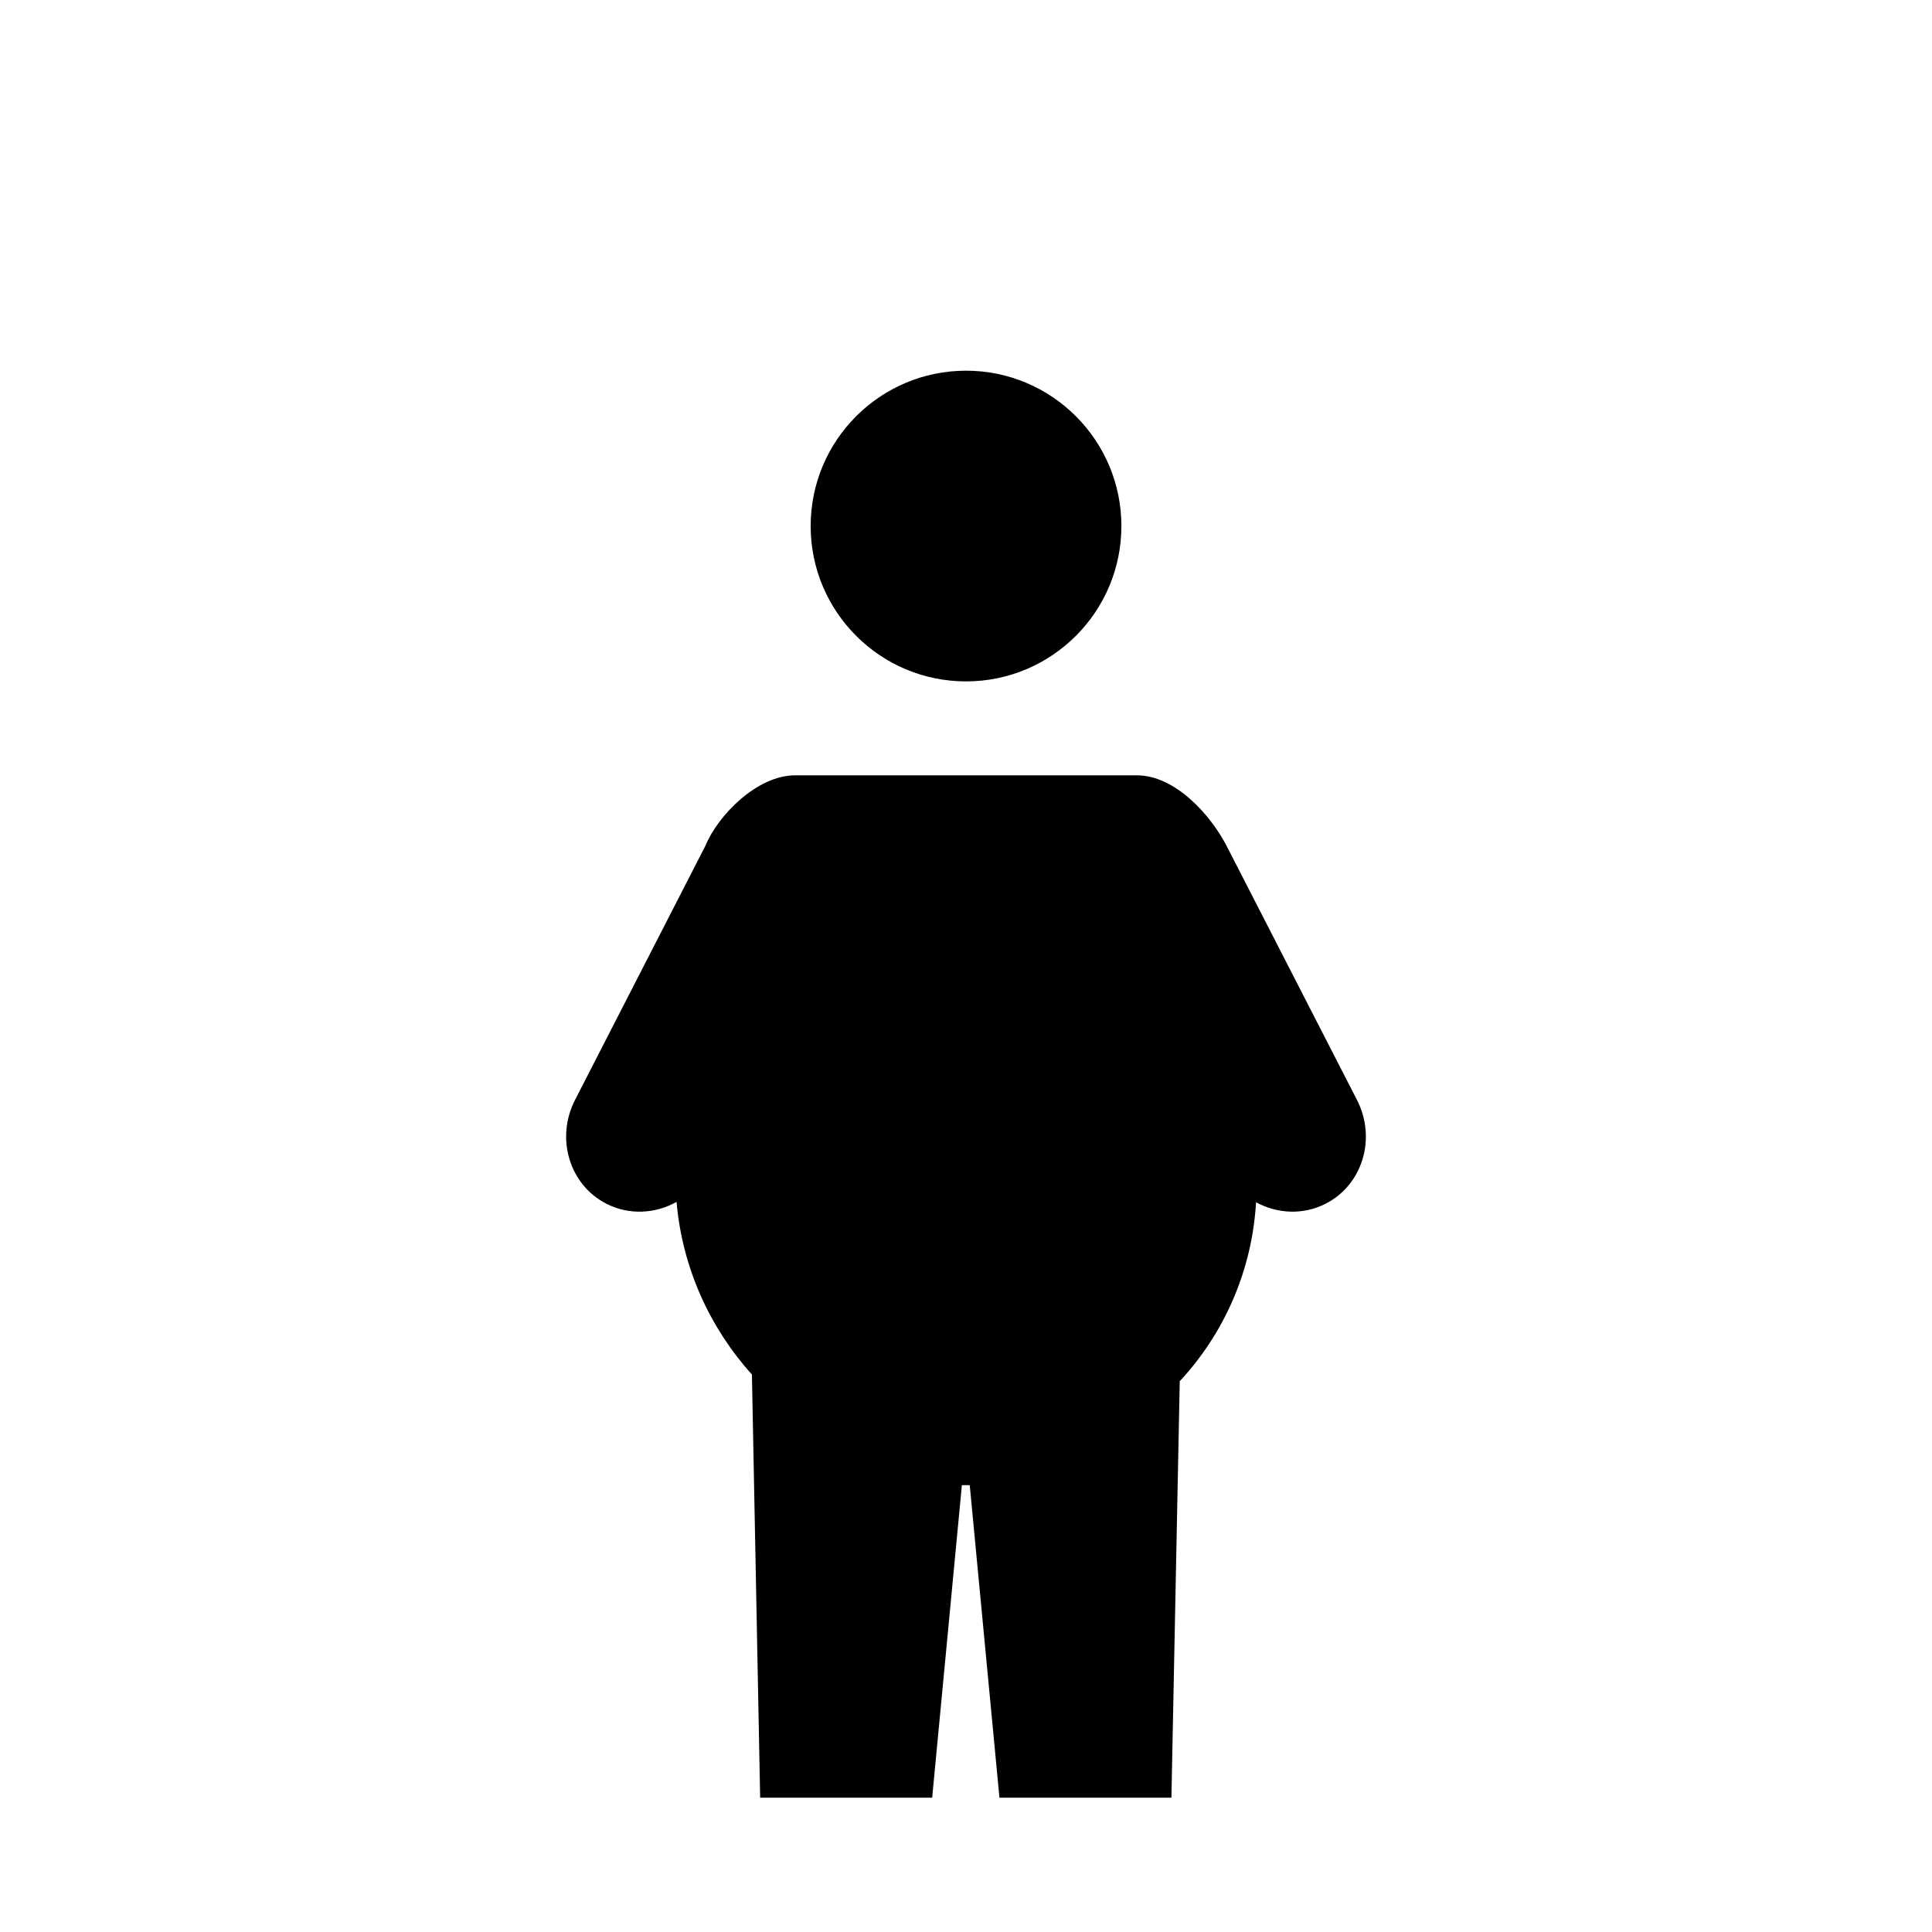 <?xml version="1.0" encoding="UTF-8"?>
<!-- Uploaded to: SVG Repo, www.svgrepo.com, Generator: SVG Repo Mixer Tools -->
<svg fill="#000000" width="800px" height="800px" version="1.1" viewBox="144 144 512 512" xmlns="http://www.w3.org/2000/svg">
 <path d="m345.45 620.41-2.184-112.15c-11.137-12.344-18.445-28.238-19.973-45.742-5.656 3.16-12.602 3.562-18.641 0.461-9.773-5.012-13.469-17.332-8.258-27.492l34.527-67.309c3.332-8.121 13.715-18.703 23.773-18.703h90.609c10.062 0 19.438 10.352 23.762 18.703l34.543 67.309c5.211 10.16 1.52 22.48-8.262 27.492-5.981 3.074-12.852 2.703-18.477-0.367-1.078 18.32-8.551 34.867-20.223 47.426l-2.207 110.37h-45.574l-7.871-82.816h-2.086l-7.871 82.816zm13.383-337c0-22.727 18.445-41.172 41.172-41.172 22.723 0 41.176 18.445 41.176 41.172 0 22.723-18.453 41.168-41.176 41.168-22.727 0-41.172-18.445-41.172-41.168z" fill-rule="evenodd"/>
</svg>